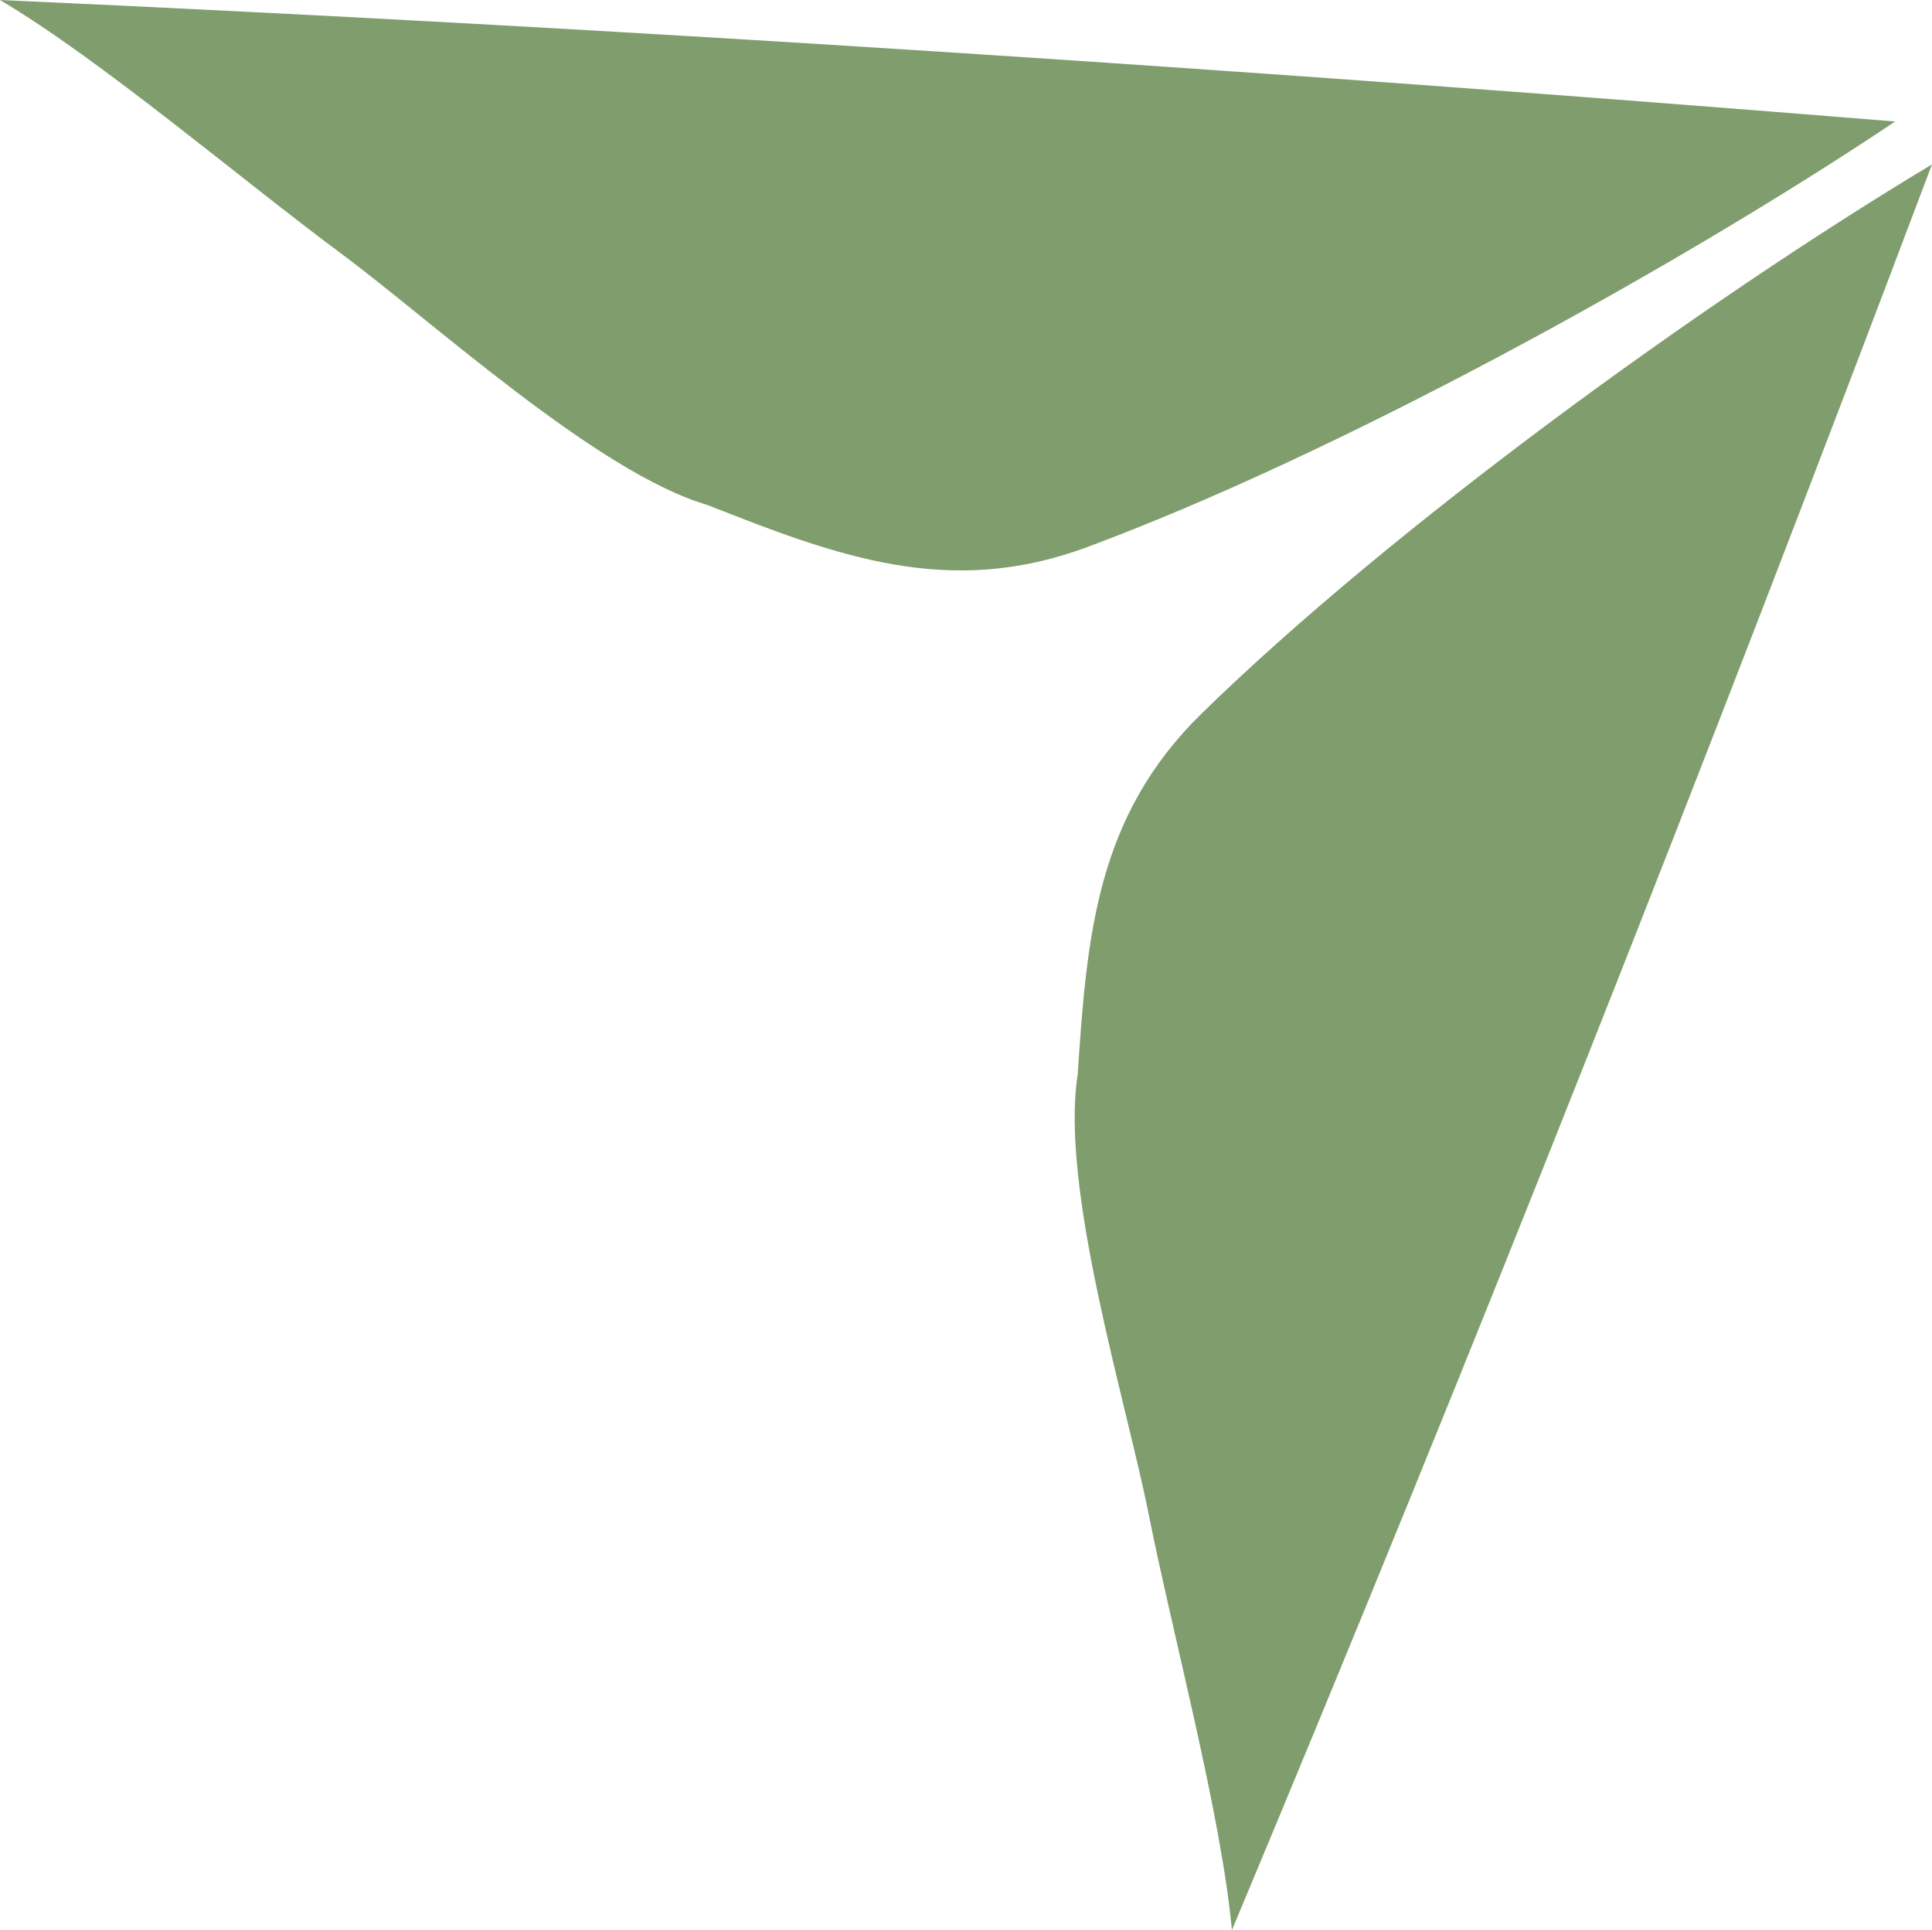 <svg xmlns="http://www.w3.org/2000/svg" clip-rule="evenodd" fill-rule="evenodd" image-rendering="optimizeQuality"
    shape-rendering="geometricPrecision" text-rendering="geometricPrecision" viewBox="0 0 339.36 338.96">
    <g fill="#809d6d">
        <path
            d="
            M332.91 21.34
            C221.68 12.34 111.7 5.03 0 0
            c17.77 10.52 42.43 31.57 59.86 44.48 15.94 11.82 45.06 38.56 64.41 44.21 22.87 9.03 42.46 16.39 66.64 7.41 43.66-16.2 102.81-48.58 142-74.77
            zM339.36 28.86
            c-39.4 104.41-79.79 206.97-122.97 310.11-1.92-20.56-10.41-51.85-14.64-73.13-3.87-19.47-15.6-57.21-12.45-77.12 1.61-24.54 3.33-45.39 21.78-63.42 33.31-32.55 87.86-72.19 128.28-96.43"
        />
    </g>
</svg>